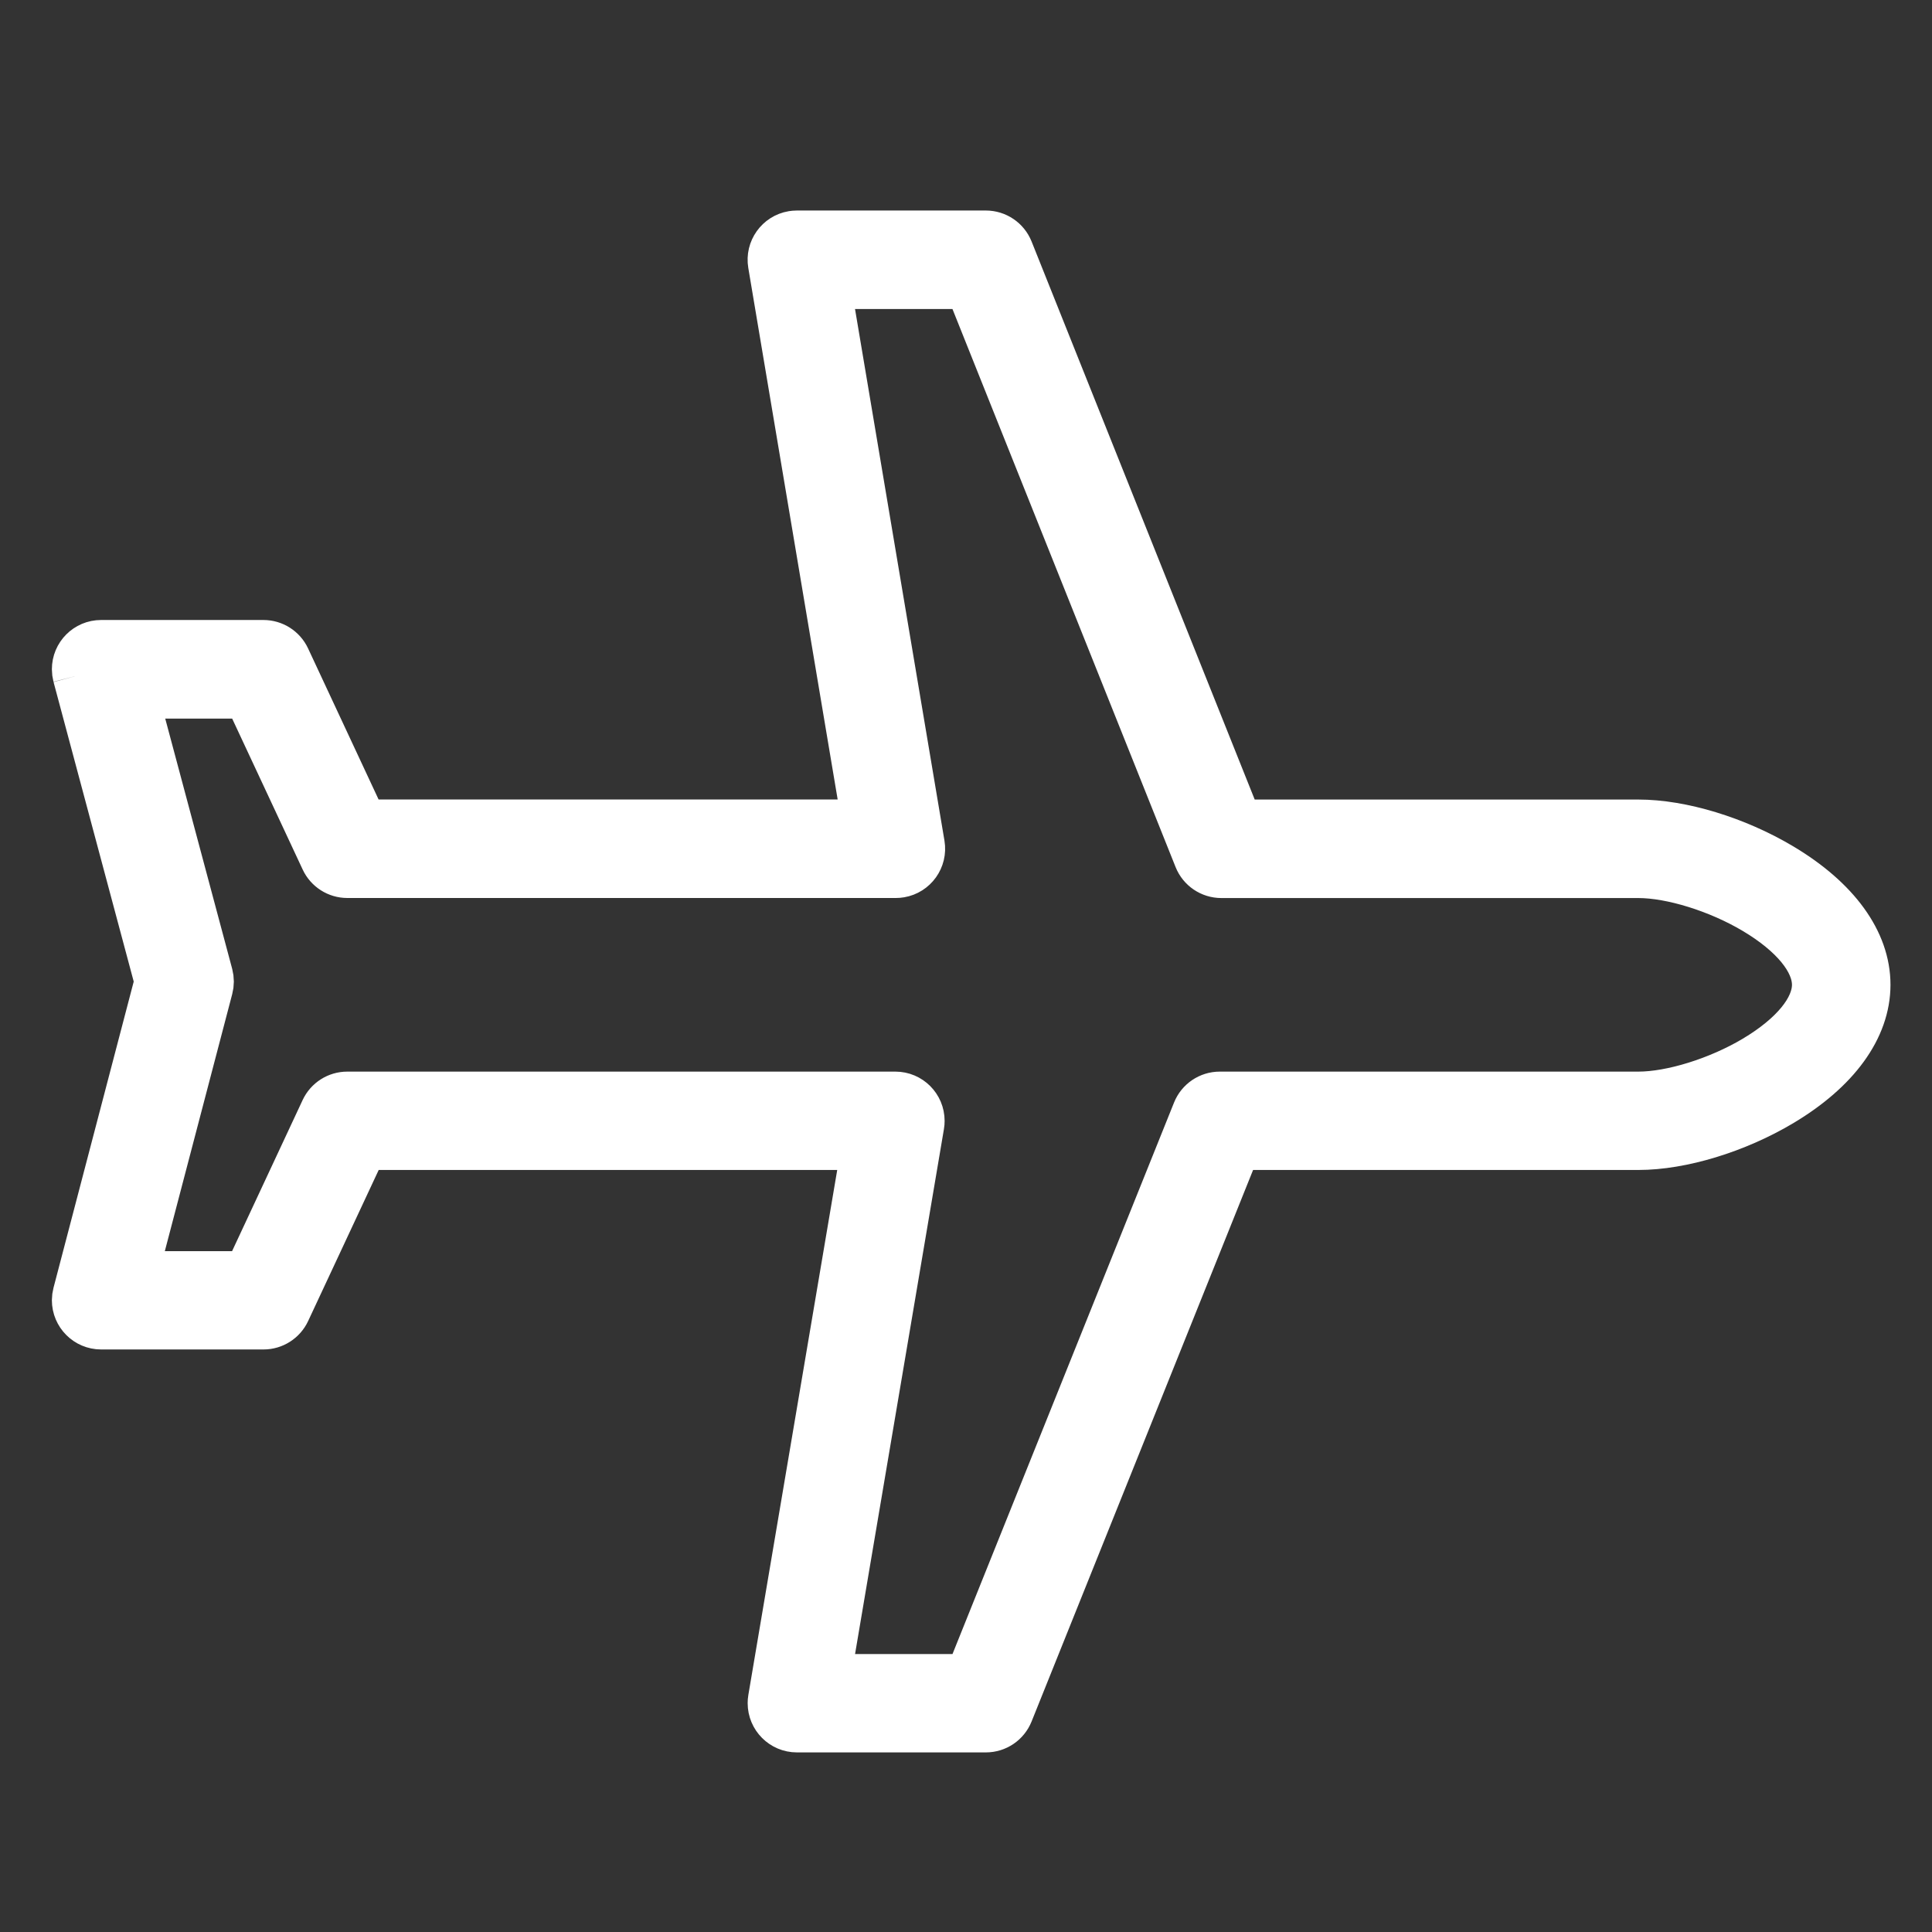 ﻿<?xml version="1.0" encoding="utf-8"?><svg id="_圖層_1" viewBox="0 0 375 375" xmlns="http://www.w3.org/2000/svg">
  <rect x="0" y="0" width="375" height="375" fill="#333333" stroke="none"/>
  <defs>
    <style>
      .cls-1 {
        fill: #fff;
        stroke: #fff;
        stroke-miterlimit: 10;
        stroke-width: 9px;
      }
    </style>
  </defs>
  <path class="cls-1" d="m47.92,134.96l14.91,31.92c.83,1.78,2.62,2.92,4.58,2.92h106.49c.28,0,.56-.02.83-.07,2.75-.46,4.61-3.07,4.15-5.82l-18.24-108.43h27.28l44.44,111.15c.77,1.92,2.63,3.18,4.7,3.18h80.94c6.45,0,15.52,2.82,22.57,7.02,7.47,4.45,11.75,9.67,11.75,14.32s-4.28,9.88-11.75,14.33c-7.05,4.2-16.12,7.02-22.57,7.02h-81.25c-2.06,0-3.92,1.26-4.69,3.17l-44.14,109.88h-27.28l18.14-107.15c.05-.28.07-.56.07-.84,0-2.79-2.26-5.06-5.05-5.06h-106.4c-1.96,0-3.75,1.14-4.58,2.92l-14.91,31.93h-21.75l14.56-55.54c.11-.42.17-.85.17-1.28s-.06-.88-.17-1.31l-14.51-54.24h21.72Zm-33.18-3.75l15.87,59.3-15.87,60.58c-.11.42-.17.85-.17,1.28,0,2.79,2.26,5.06,5.06,5.06h31.52c1.96,0,3.75-1.14,4.58-2.92l14.91-31.92h97.19l-18.14,107.15c-.05.28-.07.56-.07.84,0,2.79,2.26,5.06,5.06,5.06h36.68c2.07,0,3.92-1.26,4.69-3.17l44.13-109.88h77.83c8.37,0,19-3.24,27.74-8.44,10.76-6.41,16.69-14.58,16.69-23.01s-5.93-16.6-16.69-23.01c-8.75-5.21-19.38-8.44-27.74-8.44h-77.52l-44.44-111.15c-.77-1.92-2.63-3.18-4.7-3.18h-36.68c-.28,0-.56.03-.84.07-2.75.46-4.61,3.07-4.15,5.82l18.23,108.43h-97.29l-14.9-31.92c-.83-1.78-2.62-2.92-4.58-2.92h-31.52c-2.79,0-5.05,2.26-5.05,5.06,0,.44.06.88.17,1.31" />
</svg>